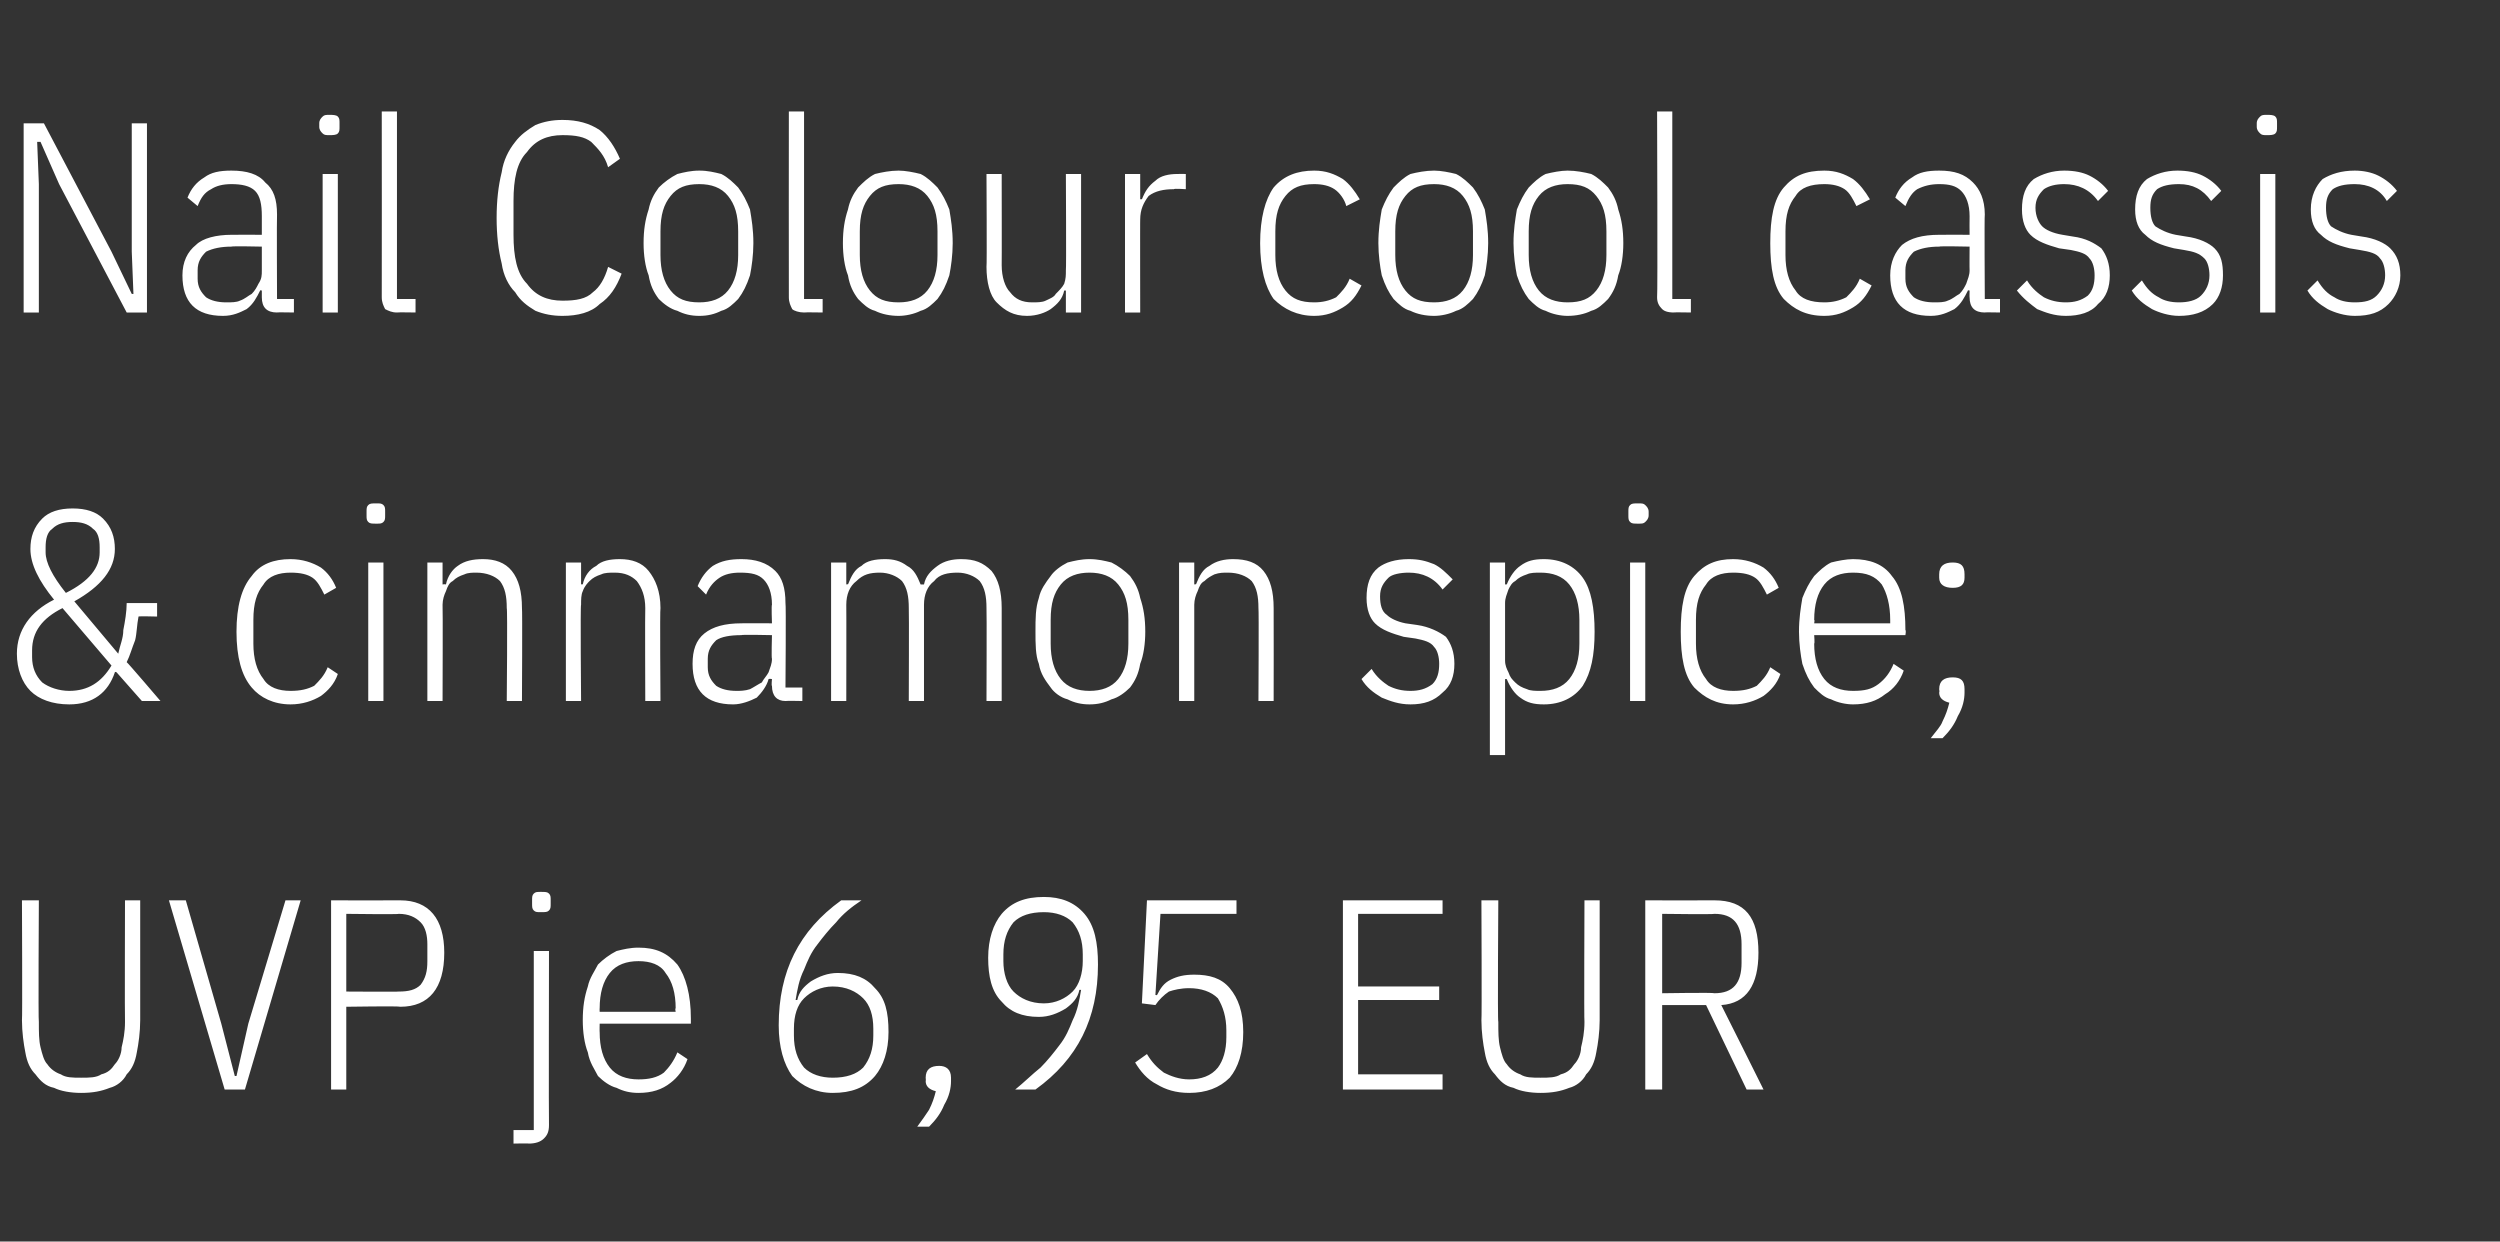 <?xml version="1.0" standalone="no"?><!DOCTYPE svg PUBLIC "-//W3C//DTD SVG 1.1//EN" "http://www.w3.org/Graphics/SVG/1.1/DTD/svg11.dtd"><svg xmlns="http://www.w3.org/2000/svg" version="1.1" width="148px" height="73.5px" viewBox="0 -6 148 73.5" style="top:-6px"><rect x="0" y="-6" width="148" height="73.5" fill="#333333" stroke="none"/>  <desc>Nail Colour cool cassis &amp; cinnamon spice; UVP je 6,95 EUR</desc>  <defs/>  <g id="Polygon315971">    <path d="M 2.3 47.3 C 2.3 47.3 2.26 54.51 2.3 54.5 C 2.3 55.1 2.3 55.6 2.4 56 C 2.5 56.4 2.6 56.8 2.8 57 C 3 57.3 3.3 57.5 3.6 57.6 C 3.9 57.8 4.3 57.8 4.8 57.8 C 5.3 57.8 5.7 57.8 6 57.6 C 6.4 57.5 6.6 57.3 6.8 57 C 7 56.8 7.2 56.4 7.2 56 C 7.3 55.6 7.4 55.1 7.4 54.5 C 7.38 54.51 7.4 47.3 7.4 47.3 L 8.3 47.3 C 8.3 47.3 8.3 54.37 8.3 54.4 C 8.3 55.1 8.2 55.8 8.1 56.3 C 8 56.9 7.8 57.3 7.5 57.6 C 7.3 58 6.9 58.3 6.5 58.4 C 6 58.6 5.5 58.7 4.8 58.7 C 4.2 58.7 3.6 58.6 3.2 58.4 C 2.7 58.3 2.4 58 2.1 57.6 C 1.8 57.3 1.6 56.9 1.5 56.3 C 1.4 55.8 1.3 55.1 1.3 54.4 C 1.33 54.37 1.3 47.3 1.3 47.3 L 2.3 47.3 Z M 13.3 58.5 L 10 47.3 L 11 47.3 L 13.1 54.6 L 13.9 57.7 L 14 57.7 L 14.7 54.6 L 16.9 47.3 L 17.8 47.3 L 14.5 58.5 L 13.3 58.5 Z M 19.6 58.5 L 19.6 47.3 C 19.6 47.3 23.66 47.31 23.7 47.3 C 25.4 47.3 26.3 48.4 26.3 50.4 C 26.3 52.5 25.4 53.6 23.7 53.6 C 23.66 53.55 20.5 53.6 20.5 53.6 L 20.5 58.5 L 19.6 58.5 Z M 20.5 52.7 C 20.5 52.7 23.63 52.72 23.6 52.7 C 24.2 52.7 24.6 52.6 24.9 52.3 C 25.2 51.9 25.3 51.5 25.3 50.9 C 25.3 50.9 25.3 49.9 25.3 49.9 C 25.3 49.4 25.2 48.9 24.9 48.6 C 24.6 48.3 24.2 48.1 23.6 48.1 C 23.63 48.14 20.5 48.1 20.5 48.1 L 20.5 52.7 Z M 31.6 50.3 L 32.5 50.3 C 32.5 50.3 32.48 60.56 32.5 60.6 C 32.5 61 32.4 61.2 32.2 61.4 C 32 61.6 31.7 61.7 31.3 61.7 C 31.34 61.68 30.4 61.7 30.4 61.7 L 30.4 60.9 L 31.6 60.9 L 31.6 50.3 Z M 32 48 C 31.8 48 31.7 48 31.6 47.9 C 31.5 47.8 31.5 47.7 31.5 47.5 C 31.5 47.5 31.5 47.3 31.5 47.3 C 31.5 47.1 31.5 47 31.6 46.9 C 31.7 46.8 31.8 46.8 32 46.8 C 32.3 46.8 32.4 46.8 32.5 46.9 C 32.6 47 32.6 47.1 32.6 47.3 C 32.6 47.3 32.6 47.5 32.6 47.5 C 32.6 47.7 32.6 47.8 32.5 47.9 C 32.4 48 32.3 48 32 48 Z M 37.8 58.7 C 37.3 58.7 36.9 58.6 36.5 58.4 C 36.1 58.3 35.7 58 35.4 57.7 C 35.2 57.3 34.9 56.9 34.8 56.3 C 34.6 55.8 34.5 55.1 34.5 54.4 C 34.5 53.6 34.6 53 34.8 52.4 C 34.9 51.9 35.2 51.5 35.4 51.1 C 35.7 50.8 36.1 50.5 36.5 50.3 C 36.9 50.2 37.3 50.1 37.8 50.1 C 38.8 50.1 39.5 50.4 40.1 51.1 C 40.6 51.8 40.9 52.9 40.9 54.3 C 40.9 54.32 40.9 54.6 40.9 54.6 L 35.5 54.6 C 35.5 54.6 35.49 55.12 35.5 55.1 C 35.5 56 35.7 56.7 36.1 57.2 C 36.5 57.7 37.1 57.9 37.8 57.9 C 38.4 57.9 38.9 57.8 39.3 57.5 C 39.6 57.2 39.9 56.8 40.1 56.3 C 40.1 56.3 40.7 56.7 40.7 56.7 C 40.5 57.3 40.1 57.8 39.7 58.1 C 39.2 58.5 38.6 58.7 37.8 58.7 Z M 37.8 50.9 C 37.1 50.9 36.5 51.1 36.1 51.6 C 35.7 52.1 35.5 52.8 35.5 53.7 C 35.49 53.68 35.5 53.9 35.5 53.9 L 40 53.9 C 40 53.9 39.95 53.68 40 53.7 C 40 52.8 39.8 52.1 39.4 51.6 C 39.1 51.1 38.5 50.9 37.8 50.9 Z M 49.3 58.7 C 48.3 58.7 47.5 58.3 46.9 57.7 C 46.4 57 46.1 56 46.1 54.7 C 46.1 51.5 47.3 49.1 49.8 47.3 C 49.8 47.3 51 47.3 51 47.3 C 50.4 47.7 49.9 48.1 49.5 48.6 C 49.1 49 48.7 49.5 48.4 49.9 C 48 50.4 47.8 50.9 47.6 51.4 C 47.3 52 47.2 52.6 47.1 53.2 C 47.1 53.2 47.2 53.2 47.2 53.2 C 47.3 52.7 47.6 52.4 48 52.1 C 48.5 51.8 49 51.6 49.6 51.6 C 50.6 51.6 51.3 51.9 51.8 52.5 C 52.4 53.1 52.6 53.9 52.6 55.1 C 52.6 56.2 52.3 57.1 51.8 57.7 C 51.2 58.4 50.4 58.7 49.3 58.7 Z M 49.3 57.8 C 50.1 57.8 50.7 57.6 51.1 57.2 C 51.5 56.7 51.7 56.1 51.7 55.3 C 51.7 55.3 51.7 54.9 51.7 54.9 C 51.7 54.1 51.5 53.5 51.1 53.1 C 50.7 52.7 50.1 52.4 49.3 52.4 C 48.6 52.4 48 52.7 47.6 53.1 C 47.2 53.5 47 54.1 47 54.9 C 47 54.9 47 55.3 47 55.3 C 47 56.1 47.2 56.7 47.6 57.2 C 48 57.6 48.6 57.8 49.3 57.8 Z M 54.8 57.8 C 54.8 57.3 55.1 57.1 55.6 57.1 C 56 57.1 56.3 57.3 56.3 57.8 C 56.3 57.8 56.3 58 56.3 58 C 56.3 58.4 56.2 58.9 55.9 59.4 C 55.7 59.9 55.4 60.3 55 60.7 C 55 60.7 54.3 60.7 54.3 60.7 C 54.6 60.3 54.8 60 55 59.7 C 55.2 59.3 55.3 59 55.4 58.6 C 55 58.5 54.8 58.3 54.8 58 C 54.82 57.98 54.8 57.8 54.8 57.8 C 54.8 57.8 54.82 57.78 54.8 57.8 Z M 65 51.1 C 65 54.3 63.8 56.7 61.3 58.5 C 61.3 58.5 60.1 58.5 60.1 58.5 C 60.6 58.1 61.1 57.6 61.6 57.2 C 62 56.8 62.4 56.3 62.7 55.9 C 63.1 55.4 63.3 54.9 63.5 54.4 C 63.8 53.8 63.9 53.2 64 52.6 C 64 52.6 63.9 52.6 63.9 52.6 C 63.8 53.1 63.5 53.4 63.1 53.7 C 62.6 54 62.1 54.2 61.5 54.2 C 60.5 54.2 59.8 53.9 59.3 53.3 C 58.7 52.7 58.5 51.8 58.5 50.7 C 58.5 49.6 58.8 48.7 59.3 48.1 C 59.9 47.4 60.7 47.1 61.8 47.1 C 62.8 47.1 63.6 47.4 64.2 48.1 C 64.8 48.8 65 49.8 65 51.1 Z M 61.8 53.4 C 62.5 53.4 63.1 53.1 63.5 52.7 C 63.9 52.3 64.1 51.6 64.1 50.9 C 64.1 50.9 64.1 50.5 64.1 50.5 C 64.1 49.7 63.9 49.1 63.5 48.6 C 63.1 48.2 62.5 48 61.8 48 C 61 48 60.4 48.2 60 48.6 C 59.6 49.1 59.4 49.7 59.4 50.5 C 59.4 50.5 59.4 50.9 59.4 50.9 C 59.4 51.6 59.6 52.3 60 52.7 C 60.4 53.1 61 53.4 61.8 53.4 Z M 73.2 48.1 L 68.7 48.1 L 68.4 52.9 C 68.4 52.9 68.49 52.93 68.5 52.9 C 68.7 52.5 68.9 52.2 69.3 52 C 69.7 51.8 70.1 51.7 70.7 51.7 C 71.6 51.7 72.3 51.9 72.8 52.5 C 73.3 53.1 73.6 53.9 73.6 55.1 C 73.6 56.3 73.3 57.2 72.8 57.8 C 72.2 58.4 71.4 58.7 70.4 58.7 C 69.6 58.7 69 58.5 68.5 58.2 C 67.9 57.9 67.5 57.4 67.2 56.9 C 67.2 56.9 67.9 56.4 67.9 56.4 C 68.2 56.9 68.5 57.2 68.9 57.5 C 69.3 57.7 69.8 57.9 70.4 57.9 C 71.1 57.9 71.7 57.7 72.1 57.2 C 72.4 56.8 72.6 56.2 72.6 55.4 C 72.6 55.4 72.6 55 72.6 55 C 72.6 54.2 72.4 53.6 72.1 53.1 C 71.7 52.7 71.1 52.5 70.4 52.5 C 69.9 52.5 69.5 52.6 69.2 52.7 C 68.9 52.9 68.6 53.2 68.4 53.5 C 68.37 53.5 67.6 53.4 67.6 53.4 L 67.9 47.3 L 73.2 47.3 L 73.2 48.1 Z M 79.5 58.5 L 79.5 47.3 L 85.4 47.3 L 85.4 48.1 L 80.4 48.1 L 80.4 52.4 L 85.2 52.4 L 85.2 53.2 L 80.4 53.2 L 80.4 57.6 L 85.4 57.6 L 85.4 58.5 L 79.5 58.5 Z M 88.7 47.3 C 88.7 47.3 88.65 54.51 88.7 54.5 C 88.7 55.1 88.7 55.6 88.8 56 C 88.9 56.4 89 56.8 89.2 57 C 89.4 57.3 89.7 57.5 90 57.6 C 90.3 57.8 90.7 57.8 91.2 57.8 C 91.7 57.8 92.1 57.8 92.4 57.6 C 92.8 57.5 93 57.3 93.2 57 C 93.4 56.8 93.6 56.4 93.6 56 C 93.7 55.6 93.8 55.1 93.8 54.5 C 93.77 54.51 93.8 47.3 93.8 47.3 L 94.7 47.3 C 94.7 47.3 94.7 54.37 94.7 54.4 C 94.7 55.1 94.6 55.8 94.5 56.3 C 94.4 56.9 94.2 57.3 93.9 57.6 C 93.7 58 93.3 58.3 92.9 58.4 C 92.4 58.6 91.9 58.7 91.2 58.7 C 90.6 58.7 90 58.6 89.6 58.4 C 89.1 58.3 88.8 58 88.5 57.6 C 88.2 57.3 88 56.9 87.9 56.3 C 87.8 55.8 87.7 55.1 87.7 54.4 C 87.73 54.37 87.7 47.3 87.7 47.3 L 88.7 47.3 Z M 98.4 58.5 L 97.4 58.5 L 97.4 47.3 C 97.4 47.3 101.5 47.31 101.5 47.3 C 103.3 47.3 104.1 48.3 104.1 50.4 C 104.1 52.3 103.4 53.4 101.9 53.5 C 101.92 53.52 104.4 58.5 104.4 58.5 L 103.4 58.5 L 101 53.5 L 98.4 53.5 L 98.4 58.5 Z M 101.5 52.8 C 102.6 52.8 103.1 52.2 103.1 51 C 103.1 51 103.1 49.9 103.1 49.9 C 103.1 48.7 102.6 48.1 101.5 48.1 C 101.47 48.14 98.4 48.1 98.4 48.1 L 98.4 52.8 C 98.4 52.8 101.47 52.75 101.5 52.8 Z " stroke="none" fill="#fff"/>  </g>  <g id="Polygon315970">    <path d="M 6.9 33.8 C 6.9 33.8 6.8 33.75 6.8 33.8 C 6.4 35 5.5 35.7 4.1 35.7 C 3.1 35.7 2.3 35.4 1.8 34.9 C 1.3 34.4 1 33.6 1 32.7 C 1 31.3 1.8 30.2 3.2 29.5 C 2.3 28.4 1.8 27.4 1.8 26.5 C 1.8 25.8 2 25.2 2.5 24.7 C 2.9 24.3 3.5 24.1 4.3 24.1 C 5.1 24.1 5.7 24.3 6.1 24.7 C 6.6 25.2 6.8 25.8 6.8 26.5 C 6.8 27.7 6 28.7 4.4 29.6 C 4.4 29.6 7 32.7 7 32.7 C 7.1 32.2 7.3 31.8 7.3 31.3 C 7.4 30.8 7.5 30.2 7.5 29.7 C 7.47 29.7 9.3 29.7 9.3 29.7 L 9.3 30.5 C 9.3 30.5 8.19 30.47 8.2 30.5 C 8.1 31 8.1 31.5 8 31.9 C 7.8 32.4 7.7 32.8 7.5 33.2 C 7.54 33.2 9.5 35.5 9.5 35.5 L 8.4 35.5 L 6.9 33.8 Z M 4.3 24.9 C 3.8 24.9 3.4 25 3.1 25.3 C 2.8 25.5 2.7 25.9 2.7 26.4 C 2.7 26.4 2.7 26.7 2.7 26.7 C 2.7 27.3 3.1 28.1 3.9 29.1 C 5.3 28.4 5.9 27.6 5.9 26.7 C 5.9 26.7 5.9 26.4 5.9 26.4 C 5.9 25.9 5.8 25.5 5.5 25.3 C 5.2 25 4.8 24.9 4.3 24.9 Z M 4.1 34.9 C 5.2 34.9 6 34.4 6.6 33.4 C 6.6 33.4 3.7 30 3.7 30 C 2.5 30.6 1.9 31.4 1.9 32.5 C 1.9 32.5 1.9 32.9 1.9 32.9 C 1.9 33.5 2.1 34 2.5 34.4 C 2.9 34.7 3.5 34.9 4.1 34.9 Z M 17.2 35.7 C 16.2 35.7 15.4 35.3 14.9 34.7 C 14.3 34 14 32.9 14 31.4 C 14 29.9 14.3 28.8 14.9 28.1 C 15.4 27.4 16.2 27.1 17.2 27.1 C 17.9 27.1 18.5 27.3 19 27.6 C 19.4 27.9 19.7 28.3 19.9 28.8 C 19.9 28.8 19.2 29.2 19.2 29.2 C 19 28.8 18.8 28.4 18.5 28.2 C 18.2 28 17.8 27.9 17.2 27.9 C 16.5 27.9 15.9 28.1 15.6 28.6 C 15.2 29.1 15 29.7 15 30.7 C 15 30.7 15 32.1 15 32.1 C 15 33 15.2 33.7 15.6 34.2 C 15.9 34.7 16.5 34.9 17.2 34.9 C 17.8 34.9 18.2 34.8 18.6 34.6 C 18.9 34.3 19.2 34 19.4 33.5 C 19.4 33.5 20 33.9 20 33.9 C 19.8 34.5 19.4 34.9 19 35.2 C 18.5 35.5 17.9 35.7 17.2 35.7 Z M 22.3 25 C 22 25 21.9 25 21.8 24.9 C 21.7 24.8 21.7 24.7 21.7 24.5 C 21.7 24.5 21.7 24.3 21.7 24.3 C 21.7 24.1 21.7 24 21.8 23.9 C 21.9 23.8 22 23.8 22.3 23.8 C 22.5 23.8 22.6 23.8 22.7 23.9 C 22.8 24 22.8 24.1 22.8 24.3 C 22.8 24.3 22.8 24.5 22.8 24.5 C 22.8 24.7 22.8 24.8 22.7 24.9 C 22.6 25 22.5 25 22.3 25 Z M 21.8 27.3 L 22.7 27.3 L 22.7 35.5 L 21.8 35.5 L 21.8 27.3 Z M 25.3 35.5 L 25.3 27.3 L 26.2 27.3 L 26.2 28.6 C 26.2 28.6 26.35 28.57 26.4 28.6 C 26.5 28.1 26.8 27.7 27.1 27.5 C 27.5 27.2 28 27.1 28.6 27.1 C 29.3 27.1 29.9 27.3 30.3 27.8 C 30.7 28.3 30.9 29 30.9 30 C 30.93 30.01 30.9 35.5 30.9 35.5 L 30 35.5 C 30 35.5 30.05 30.04 30 30 C 30 29.3 29.9 28.8 29.6 28.4 C 29.3 28.1 28.8 27.9 28.2 27.9 C 28 27.9 27.7 27.9 27.5 28 C 27.2 28.1 27 28.2 26.8 28.4 C 26.6 28.5 26.5 28.7 26.4 29 C 26.3 29.2 26.2 29.5 26.2 29.8 C 26.22 29.79 26.2 35.5 26.2 35.5 L 25.3 35.5 Z M 33.5 35.5 L 33.5 27.3 L 34.4 27.3 L 34.4 28.6 C 34.4 28.6 34.48 28.57 34.5 28.6 C 34.6 28.1 34.9 27.7 35.3 27.5 C 35.6 27.2 36.1 27.1 36.7 27.1 C 37.4 27.1 38 27.3 38.4 27.8 C 38.8 28.3 39.1 29 39.1 30 C 39.06 30.01 39.1 35.5 39.1 35.5 L 38.2 35.5 C 38.2 35.5 38.18 30.04 38.2 30 C 38.2 29.3 38 28.8 37.7 28.4 C 37.4 28.1 37 27.9 36.4 27.9 C 36.1 27.9 35.8 27.9 35.6 28 C 35.3 28.1 35.1 28.2 34.9 28.4 C 34.8 28.5 34.6 28.7 34.5 29 C 34.4 29.2 34.4 29.5 34.4 29.8 C 34.35 29.79 34.4 35.5 34.4 35.5 L 33.5 35.5 Z M 46.5 35.5 C 46 35.5 45.7 35.2 45.7 34.6 C 45.66 34.62 45.7 34.2 45.7 34.2 C 45.7 34.2 45.54 34.17 45.5 34.2 C 45.4 34.6 45.1 35 44.8 35.3 C 44.4 35.5 43.9 35.7 43.4 35.7 C 42.6 35.7 42 35.5 41.6 35.1 C 41.2 34.7 41 34.1 41 33.3 C 41 32.5 41.2 31.9 41.7 31.5 C 42.2 31.1 42.9 30.9 43.9 30.9 C 43.89 30.89 45.7 30.9 45.7 30.9 C 45.7 30.9 45.66 29.8 45.7 29.8 C 45.7 29.1 45.5 28.6 45.2 28.3 C 44.9 28 44.5 27.9 43.8 27.9 C 43.3 27.9 42.9 28 42.6 28.2 C 42.3 28.4 42 28.7 41.8 29.2 C 41.8 29.2 41.3 28.7 41.3 28.7 C 41.5 28.2 41.8 27.8 42.2 27.5 C 42.7 27.2 43.2 27.1 43.9 27.1 C 44.7 27.1 45.4 27.3 45.9 27.8 C 46.3 28.2 46.5 28.8 46.5 29.7 C 46.54 29.72 46.5 34.7 46.5 34.7 L 47.5 34.7 L 47.5 35.5 C 47.5 35.5 46.54 35.48 46.5 35.5 Z M 43.6 34.9 C 43.8 34.9 44.1 34.9 44.4 34.8 C 44.6 34.7 44.9 34.5 45.1 34.4 C 45.2 34.2 45.4 34 45.5 33.8 C 45.6 33.5 45.7 33.3 45.7 33 C 45.66 33.01 45.7 31.6 45.7 31.6 C 45.7 31.6 43.87 31.56 43.9 31.6 C 43.2 31.6 42.7 31.7 42.4 31.9 C 42.1 32.2 41.9 32.5 41.9 33 C 41.9 33 41.9 33.5 41.9 33.5 C 41.9 34 42.1 34.3 42.4 34.6 C 42.7 34.8 43.1 34.9 43.6 34.9 Z M 49.2 35.5 L 49.2 27.3 L 50.1 27.3 L 50.1 28.6 C 50.1 28.6 50.24 28.57 50.2 28.6 C 50.4 28.1 50.6 27.7 51 27.5 C 51.3 27.2 51.8 27.1 52.4 27.1 C 52.9 27.1 53.3 27.2 53.7 27.5 C 54.1 27.7 54.3 28.1 54.5 28.6 C 54.5 28.6 54.7 28.6 54.7 28.6 C 54.8 28.1 55.1 27.8 55.5 27.5 C 55.9 27.2 56.4 27.1 56.9 27.1 C 57.7 27.1 58.2 27.3 58.7 27.8 C 59.1 28.3 59.3 29 59.3 30 C 59.3 30.01 59.3 35.5 59.3 35.5 L 58.4 35.5 C 58.4 35.5 58.42 30.04 58.4 30 C 58.4 29.3 58.3 28.8 58 28.4 C 57.7 28.1 57.2 27.9 56.7 27.9 C 56.1 27.9 55.6 28 55.3 28.4 C 54.9 28.7 54.7 29.2 54.7 29.8 C 54.7 29.79 54.7 35.5 54.7 35.5 L 53.8 35.5 C 53.8 35.5 53.82 30.04 53.8 30 C 53.8 29.3 53.7 28.8 53.4 28.4 C 53.1 28.1 52.6 27.9 52.1 27.9 C 51.5 27.9 51.1 28 50.7 28.4 C 50.3 28.7 50.1 29.2 50.1 29.8 C 50.11 29.79 50.1 35.5 50.1 35.5 L 49.2 35.5 Z M 64.5 35.7 C 64 35.7 63.6 35.6 63.2 35.4 C 62.8 35.3 62.4 35 62.2 34.7 C 61.9 34.3 61.6 33.9 61.5 33.3 C 61.3 32.8 61.3 32.1 61.3 31.4 C 61.3 30.6 61.3 30 61.5 29.4 C 61.6 28.9 61.9 28.5 62.2 28.1 C 62.4 27.8 62.8 27.5 63.2 27.3 C 63.6 27.2 64 27.1 64.5 27.1 C 65 27.1 65.4 27.2 65.8 27.3 C 66.2 27.5 66.6 27.8 66.9 28.1 C 67.2 28.5 67.4 28.9 67.5 29.4 C 67.7 30 67.8 30.6 67.8 31.4 C 67.8 32.1 67.7 32.8 67.5 33.3 C 67.4 33.9 67.2 34.3 66.9 34.7 C 66.6 35 66.2 35.3 65.8 35.4 C 65.4 35.6 65 35.7 64.5 35.7 Z M 64.5 34.9 C 65.2 34.9 65.8 34.7 66.2 34.2 C 66.6 33.7 66.8 33 66.8 32.1 C 66.8 32.1 66.8 30.7 66.8 30.7 C 66.8 29.7 66.6 29.1 66.2 28.6 C 65.8 28.1 65.2 27.9 64.5 27.9 C 63.8 27.9 63.2 28.1 62.8 28.6 C 62.4 29.1 62.2 29.7 62.2 30.7 C 62.2 30.7 62.2 32.1 62.2 32.1 C 62.2 33 62.4 33.7 62.8 34.2 C 63.2 34.7 63.8 34.9 64.5 34.9 Z M 69.8 35.5 L 69.8 27.3 L 70.7 27.3 L 70.7 28.6 C 70.7 28.6 70.83 28.57 70.8 28.6 C 71 28.1 71.2 27.7 71.6 27.5 C 72 27.2 72.5 27.1 73 27.1 C 73.8 27.1 74.4 27.3 74.8 27.8 C 75.2 28.3 75.4 29 75.4 30 C 75.41 30.01 75.4 35.5 75.4 35.5 L 74.5 35.5 C 74.5 35.5 74.53 30.04 74.5 30 C 74.5 29.3 74.4 28.8 74.1 28.4 C 73.8 28.1 73.3 27.9 72.7 27.9 C 72.4 27.9 72.2 27.9 71.9 28 C 71.7 28.1 71.5 28.2 71.3 28.4 C 71.1 28.5 71 28.7 70.9 29 C 70.8 29.2 70.7 29.5 70.7 29.8 C 70.7 29.79 70.7 35.5 70.7 35.5 L 69.8 35.5 Z M 83.5 35.7 C 82.8 35.7 82.3 35.5 81.8 35.3 C 81.3 35 80.9 34.7 80.6 34.2 C 80.6 34.2 81.2 33.6 81.2 33.6 C 81.5 34.1 81.9 34.4 82.2 34.6 C 82.6 34.8 83 34.9 83.5 34.9 C 84 34.9 84.4 34.8 84.8 34.5 C 85.1 34.2 85.2 33.8 85.2 33.3 C 85.2 32.9 85.1 32.5 84.9 32.3 C 84.7 32 84.3 31.9 83.8 31.8 C 83.8 31.8 83.1 31.7 83.1 31.7 C 82.4 31.5 81.8 31.3 81.4 30.9 C 81.1 30.6 80.9 30.1 80.9 29.4 C 80.9 28.6 81.1 28 81.6 27.6 C 82 27.3 82.6 27.1 83.4 27.1 C 84 27.1 84.4 27.2 84.9 27.4 C 85.3 27.6 85.6 27.9 86 28.3 C 86 28.3 85.4 28.9 85.4 28.9 C 84.9 28.2 84.2 27.9 83.4 27.9 C 82.9 27.9 82.4 28 82.2 28.2 C 81.9 28.5 81.7 28.8 81.7 29.3 C 81.7 29.8 81.8 30.2 82.1 30.4 C 82.3 30.6 82.7 30.8 83.2 30.9 C 83.2 30.9 83.9 31 83.9 31 C 84.6 31.1 85.2 31.4 85.6 31.7 C 85.9 32.1 86.1 32.6 86.1 33.3 C 86.1 34 85.9 34.6 85.4 35 C 84.9 35.5 84.3 35.7 83.5 35.7 Z M 88.2 27.3 L 89.1 27.3 L 89.1 28.6 C 89.1 28.6 89.25 28.59 89.2 28.6 C 89.4 28.1 89.7 27.7 90 27.5 C 90.4 27.2 90.8 27.1 91.4 27.1 C 92.4 27.1 93.2 27.5 93.7 28.2 C 94.2 28.9 94.4 30 94.4 31.4 C 94.4 32.8 94.2 33.8 93.7 34.6 C 93.2 35.3 92.4 35.7 91.4 35.7 C 90.8 35.7 90.4 35.6 90 35.3 C 89.7 35.1 89.4 34.7 89.2 34.2 C 89.25 34.2 89.1 34.2 89.1 34.2 L 89.1 38.7 L 88.2 38.7 L 88.2 27.3 Z M 91.2 34.9 C 91.9 34.9 92.5 34.7 92.9 34.2 C 93.3 33.7 93.5 33 93.5 32.1 C 93.5 32.1 93.5 30.7 93.5 30.7 C 93.5 29.8 93.3 29.1 92.9 28.6 C 92.5 28.1 91.9 27.9 91.2 27.9 C 90.9 27.9 90.6 27.9 90.4 28 C 90.1 28.1 89.9 28.2 89.7 28.4 C 89.5 28.5 89.4 28.7 89.3 28.9 C 89.2 29.2 89.1 29.4 89.1 29.7 C 89.1 29.7 89.1 33.1 89.1 33.1 C 89.1 33.4 89.2 33.6 89.3 33.8 C 89.4 34.1 89.5 34.2 89.7 34.4 C 89.9 34.6 90.1 34.7 90.4 34.8 C 90.6 34.9 90.9 34.9 91.2 34.9 Z M 97 25 C 96.7 25 96.6 25 96.5 24.9 C 96.4 24.8 96.4 24.7 96.4 24.5 C 96.4 24.5 96.4 24.3 96.4 24.3 C 96.4 24.1 96.4 24 96.5 23.9 C 96.6 23.8 96.7 23.8 97 23.8 C 97.2 23.8 97.3 23.8 97.4 23.9 C 97.5 24 97.6 24.1 97.6 24.3 C 97.6 24.3 97.6 24.5 97.6 24.5 C 97.6 24.7 97.5 24.8 97.4 24.9 C 97.3 25 97.2 25 97 25 Z M 96.5 27.3 L 97.4 27.3 L 97.4 35.5 L 96.5 35.5 L 96.5 27.3 Z M 102.6 35.7 C 101.6 35.7 100.9 35.3 100.3 34.7 C 99.7 34 99.5 32.9 99.5 31.4 C 99.5 29.9 99.7 28.8 100.3 28.1 C 100.9 27.4 101.6 27.1 102.6 27.1 C 103.3 27.1 103.9 27.3 104.4 27.6 C 104.8 27.9 105.1 28.3 105.3 28.8 C 105.3 28.8 104.6 29.2 104.6 29.2 C 104.4 28.8 104.2 28.4 103.9 28.2 C 103.6 28 103.2 27.9 102.6 27.9 C 101.9 27.9 101.3 28.1 101 28.6 C 100.6 29.1 100.4 29.7 100.4 30.7 C 100.4 30.7 100.4 32.1 100.4 32.1 C 100.4 33 100.6 33.7 101 34.2 C 101.3 34.7 101.9 34.9 102.6 34.9 C 103.2 34.9 103.6 34.8 104 34.6 C 104.3 34.3 104.6 34 104.8 33.5 C 104.8 33.5 105.4 33.9 105.4 33.9 C 105.2 34.5 104.8 34.9 104.4 35.2 C 103.9 35.5 103.3 35.7 102.6 35.7 Z M 109.7 35.7 C 109.3 35.7 108.8 35.6 108.4 35.4 C 108 35.3 107.7 35 107.4 34.7 C 107.1 34.3 106.9 33.9 106.7 33.3 C 106.6 32.8 106.5 32.1 106.5 31.4 C 106.5 30.6 106.6 30 106.7 29.4 C 106.9 28.9 107.1 28.5 107.4 28.1 C 107.7 27.8 108 27.5 108.4 27.3 C 108.8 27.2 109.3 27.1 109.7 27.1 C 110.7 27.1 111.5 27.4 112 28.1 C 112.6 28.8 112.8 29.9 112.8 31.3 C 112.85 31.32 112.8 31.6 112.8 31.6 L 107.4 31.6 C 107.4 31.6 107.44 32.12 107.4 32.1 C 107.4 33 107.6 33.7 108 34.2 C 108.4 34.7 109 34.9 109.7 34.9 C 110.4 34.9 110.8 34.8 111.2 34.5 C 111.6 34.2 111.9 33.8 112.1 33.3 C 112.1 33.3 112.7 33.7 112.7 33.7 C 112.5 34.3 112.1 34.8 111.6 35.1 C 111.1 35.5 110.5 35.7 109.7 35.7 Z M 109.7 27.9 C 109 27.9 108.4 28.1 108 28.6 C 107.6 29.1 107.4 29.8 107.4 30.7 C 107.44 30.68 107.4 30.9 107.4 30.9 L 111.9 30.9 C 111.9 30.9 111.9 30.68 111.9 30.7 C 111.9 29.8 111.7 29.1 111.4 28.6 C 111 28.1 110.5 27.9 109.7 27.9 Z M 114.8 34.8 C 114.8 34.3 115.1 34.1 115.6 34.1 C 116.1 34.1 116.3 34.3 116.3 34.8 C 116.3 34.8 116.3 35 116.3 35 C 116.3 35.4 116.2 35.9 115.9 36.4 C 115.7 36.9 115.4 37.3 115 37.7 C 115 37.7 114.3 37.7 114.3 37.7 C 114.6 37.3 114.9 37 115 36.7 C 115.2 36.3 115.3 36 115.4 35.6 C 115 35.5 114.8 35.3 114.8 35 C 114.83 34.98 114.8 34.8 114.8 34.8 C 114.8 34.8 114.83 34.78 114.8 34.8 Z M 116.3 28.2 C 116.3 28.6 116.1 28.8 115.6 28.8 C 115.1 28.8 114.8 28.6 114.8 28.2 C 114.8 28.2 114.8 28 114.8 28 C 114.8 27.5 115.1 27.3 115.6 27.3 C 116.1 27.3 116.3 27.5 116.3 28 C 116.3 27.96 116.3 28.2 116.3 28.2 C 116.3 28.2 116.3 28.17 116.3 28.2 Z " stroke="none" fill="#fff"/>  </g>  <g id="Polygon315969">    <path d="M 3.5 4.9 L 2.4 2.4 L 2.2 2.4 L 2.3 4.9 L 2.3 12.5 L 1.4 12.5 L 1.4 1.3 L 2.6 1.3 L 6.6 8.9 L 7.8 11.4 L 7.9 11.4 L 7.8 8.9 L 7.8 1.3 L 8.7 1.3 L 8.7 12.5 L 7.5 12.5 L 3.5 4.9 Z M 16.4 12.5 C 15.8 12.5 15.5 12.2 15.5 11.6 C 15.5 11.62 15.5 11.2 15.5 11.2 C 15.5 11.2 15.38 11.17 15.4 11.2 C 15.2 11.6 15 12 14.6 12.3 C 14.2 12.5 13.8 12.7 13.2 12.7 C 12.4 12.7 11.8 12.5 11.4 12.1 C 11 11.7 10.8 11.1 10.8 10.3 C 10.8 9.5 11.1 8.9 11.6 8.5 C 12 8.1 12.8 7.9 13.7 7.9 C 13.73 7.89 15.5 7.9 15.5 7.9 C 15.5 7.9 15.5 6.8 15.5 6.8 C 15.5 6.1 15.4 5.6 15.1 5.3 C 14.8 5 14.3 4.9 13.7 4.9 C 13.2 4.9 12.8 5 12.5 5.2 C 12.1 5.4 11.9 5.7 11.7 6.2 C 11.7 6.2 11.1 5.7 11.1 5.7 C 11.3 5.2 11.6 4.8 12.1 4.5 C 12.5 4.2 13 4.1 13.7 4.1 C 14.6 4.1 15.3 4.3 15.7 4.8 C 16.2 5.2 16.4 5.8 16.4 6.7 C 16.38 6.72 16.4 11.7 16.4 11.7 L 17.4 11.7 L 17.4 12.5 C 17.4 12.5 16.38 12.48 16.4 12.5 Z M 13.4 11.9 C 13.7 11.9 14 11.9 14.2 11.8 C 14.5 11.7 14.7 11.5 14.9 11.4 C 15.1 11.2 15.2 11 15.3 10.8 C 15.5 10.5 15.5 10.3 15.5 10 C 15.5 10.01 15.5 8.6 15.5 8.6 C 15.5 8.6 13.71 8.56 13.7 8.6 C 13.1 8.6 12.6 8.7 12.2 8.9 C 11.9 9.2 11.7 9.5 11.7 10 C 11.7 10 11.7 10.5 11.7 10.5 C 11.7 11 11.9 11.3 12.2 11.6 C 12.5 11.8 12.9 11.9 13.4 11.9 Z M 19.5 2 C 19.3 2 19.2 2 19.1 1.9 C 19 1.8 18.9 1.7 18.9 1.5 C 18.9 1.5 18.9 1.3 18.9 1.3 C 18.9 1.1 19 1 19.1 0.9 C 19.2 0.8 19.3 0.8 19.5 0.8 C 19.7 0.8 19.9 0.8 20 0.9 C 20.1 1 20.1 1.1 20.1 1.3 C 20.1 1.3 20.1 1.5 20.1 1.5 C 20.1 1.7 20.1 1.8 20 1.9 C 19.9 2 19.7 2 19.5 2 Z M 19.1 4.3 L 20 4.3 L 20 12.5 L 19.1 12.5 L 19.1 4.3 Z M 23.5 12.5 C 23.2 12.5 23 12.4 22.8 12.3 C 22.7 12.1 22.6 11.9 22.6 11.6 C 22.61 11.55 22.6 0.6 22.6 0.6 L 23.5 0.6 L 23.5 11.7 L 24.6 11.7 L 24.6 12.5 C 24.6 12.5 23.54 12.48 23.5 12.5 Z M 33.3 12.7 C 32.7 12.7 32.2 12.6 31.7 12.4 C 31.2 12.1 30.8 11.8 30.5 11.3 C 30.1 10.9 29.8 10.3 29.7 9.6 C 29.5 8.8 29.4 7.9 29.4 6.9 C 29.4 5.9 29.5 5 29.7 4.2 C 29.8 3.5 30.1 2.9 30.5 2.4 C 30.8 2 31.2 1.7 31.7 1.4 C 32.2 1.2 32.7 1.1 33.3 1.1 C 34.2 1.1 34.9 1.3 35.5 1.7 C 36 2.1 36.4 2.7 36.7 3.4 C 36.7 3.4 36 3.9 36 3.9 C 35.8 3.2 35.4 2.8 35 2.4 C 34.6 2.1 34.1 2 33.3 2 C 32.4 2 31.7 2.3 31.2 3 C 30.6 3.6 30.4 4.6 30.4 5.9 C 30.4 5.9 30.4 7.9 30.4 7.9 C 30.4 9.2 30.6 10.2 31.2 10.8 C 31.7 11.5 32.4 11.8 33.3 11.8 C 34.1 11.8 34.7 11.7 35.1 11.3 C 35.5 11 35.8 10.5 36 9.8 C 36 9.8 36.8 10.2 36.8 10.2 C 36.5 11 36.1 11.6 35.5 12 C 35 12.5 34.2 12.7 33.3 12.7 Z M 41.4 12.7 C 40.9 12.7 40.5 12.6 40.1 12.4 C 39.7 12.3 39.3 12 39 11.7 C 38.7 11.3 38.5 10.9 38.4 10.3 C 38.2 9.8 38.1 9.1 38.1 8.4 C 38.1 7.6 38.2 7 38.4 6.4 C 38.5 5.9 38.7 5.5 39 5.1 C 39.3 4.8 39.7 4.5 40.1 4.3 C 40.5 4.2 40.9 4.1 41.4 4.1 C 41.9 4.1 42.3 4.2 42.7 4.3 C 43.1 4.5 43.4 4.8 43.7 5.1 C 44 5.5 44.2 5.9 44.4 6.4 C 44.5 7 44.6 7.6 44.6 8.4 C 44.6 9.1 44.5 9.8 44.4 10.3 C 44.2 10.9 44 11.3 43.7 11.7 C 43.4 12 43.1 12.3 42.7 12.4 C 42.3 12.6 41.9 12.7 41.4 12.7 Z M 41.4 11.9 C 42.1 11.9 42.7 11.7 43.1 11.2 C 43.5 10.7 43.7 10 43.7 9.1 C 43.7 9.1 43.7 7.7 43.7 7.7 C 43.7 6.7 43.5 6.1 43.1 5.6 C 42.7 5.1 42.1 4.9 41.4 4.9 C 40.6 4.9 40.1 5.1 39.7 5.6 C 39.3 6.1 39.1 6.7 39.1 7.7 C 39.1 7.7 39.1 9.1 39.1 9.1 C 39.1 10 39.3 10.7 39.7 11.2 C 40.1 11.7 40.6 11.9 41.4 11.9 Z M 47.6 12.5 C 47.3 12.5 47 12.4 46.9 12.3 C 46.8 12.1 46.7 11.9 46.7 11.6 C 46.69 11.55 46.7 0.6 46.7 0.6 L 47.6 0.6 L 47.6 11.7 L 48.7 11.7 L 48.7 12.5 C 48.7 12.5 47.62 12.48 47.6 12.5 Z M 53.2 12.7 C 52.7 12.7 52.2 12.6 51.8 12.4 C 51.4 12.3 51.1 12 50.8 11.7 C 50.5 11.3 50.3 10.9 50.2 10.3 C 50 9.8 49.9 9.1 49.9 8.4 C 49.9 7.6 50 7 50.2 6.4 C 50.3 5.9 50.5 5.5 50.8 5.1 C 51.1 4.8 51.4 4.5 51.8 4.3 C 52.2 4.2 52.7 4.1 53.2 4.1 C 53.6 4.1 54.1 4.2 54.5 4.3 C 54.9 4.5 55.2 4.8 55.5 5.1 C 55.8 5.5 56 5.9 56.2 6.4 C 56.3 7 56.4 7.6 56.4 8.4 C 56.4 9.1 56.3 9.8 56.2 10.3 C 56 10.9 55.8 11.3 55.5 11.7 C 55.2 12 54.9 12.3 54.5 12.4 C 54.1 12.6 53.6 12.7 53.2 12.7 Z M 53.2 11.9 C 53.9 11.9 54.5 11.7 54.9 11.2 C 55.3 10.7 55.5 10 55.5 9.1 C 55.5 9.1 55.5 7.7 55.5 7.7 C 55.5 6.7 55.3 6.1 54.9 5.6 C 54.5 5.1 53.9 4.9 53.2 4.9 C 52.4 4.9 51.9 5.1 51.5 5.6 C 51.1 6.1 50.9 6.7 50.9 7.7 C 50.9 7.7 50.9 9.1 50.9 9.1 C 50.9 10 51.1 10.7 51.5 11.2 C 51.9 11.7 52.4 11.9 53.2 11.9 Z M 63.1 11.2 C 63.1 11.2 63.01 11.2 63 11.2 C 62.9 11.7 62.6 12 62.2 12.3 C 61.9 12.5 61.4 12.7 60.8 12.7 C 60 12.7 59.5 12.4 59 11.9 C 58.6 11.5 58.4 10.7 58.4 9.8 C 58.43 9.76 58.4 4.3 58.4 4.3 L 59.3 4.3 C 59.3 4.3 59.31 9.72 59.3 9.7 C 59.3 10.4 59.5 11 59.8 11.3 C 60.1 11.7 60.5 11.9 61.1 11.9 C 61.4 11.9 61.7 11.9 61.9 11.8 C 62.1 11.7 62.4 11.6 62.5 11.4 C 62.7 11.2 62.9 11 63 10.8 C 63.1 10.5 63.1 10.3 63.1 10 C 63.13 9.98 63.1 4.3 63.1 4.3 L 64 4.3 L 64 12.5 L 63.1 12.5 L 63.1 11.2 Z M 66.6 12.5 L 66.6 4.3 L 67.5 4.3 L 67.5 5.8 C 67.5 5.8 67.61 5.78 67.6 5.8 C 67.8 5.3 68 5 68.4 4.7 C 68.7 4.4 69.2 4.3 69.7 4.3 C 69.71 4.29 70.2 4.3 70.2 4.3 L 70.2 5.2 C 70.2 5.2 69.49 5.15 69.5 5.2 C 68.9 5.2 68.4 5.3 68 5.6 C 67.7 6 67.5 6.4 67.5 7 C 67.49 6.96 67.5 12.5 67.5 12.5 L 66.6 12.5 Z M 77.8 12.7 C 76.8 12.7 76 12.3 75.4 11.7 C 74.9 11 74.6 9.9 74.6 8.4 C 74.6 6.9 74.9 5.8 75.4 5.1 C 76 4.4 76.8 4.1 77.8 4.1 C 78.5 4.1 79 4.3 79.5 4.6 C 79.9 4.9 80.2 5.3 80.5 5.8 C 80.5 5.8 79.7 6.2 79.7 6.2 C 79.6 5.8 79.3 5.4 79 5.2 C 78.7 5 78.3 4.9 77.8 4.9 C 77 4.9 76.5 5.1 76.1 5.6 C 75.7 6.1 75.5 6.7 75.5 7.7 C 75.5 7.7 75.5 9.1 75.5 9.1 C 75.5 10 75.7 10.7 76.1 11.2 C 76.5 11.7 77 11.9 77.8 11.9 C 78.3 11.9 78.7 11.8 79.1 11.6 C 79.4 11.3 79.7 11 79.9 10.5 C 79.9 10.5 80.6 10.9 80.6 10.9 C 80.3 11.5 80 11.9 79.5 12.2 C 79 12.5 78.5 12.7 77.8 12.7 Z M 84.9 12.7 C 84.4 12.7 83.9 12.6 83.5 12.4 C 83.1 12.3 82.8 12 82.5 11.7 C 82.2 11.3 82 10.9 81.8 10.3 C 81.7 9.8 81.6 9.1 81.6 8.4 C 81.6 7.6 81.7 7 81.8 6.4 C 82 5.9 82.2 5.5 82.5 5.1 C 82.8 4.8 83.1 4.5 83.5 4.3 C 83.9 4.2 84.4 4.1 84.9 4.1 C 85.3 4.1 85.8 4.2 86.2 4.3 C 86.6 4.5 86.9 4.8 87.2 5.1 C 87.5 5.5 87.7 5.9 87.9 6.4 C 88 7 88.1 7.6 88.1 8.4 C 88.1 9.1 88 9.8 87.9 10.3 C 87.7 10.9 87.5 11.3 87.2 11.7 C 86.9 12 86.6 12.3 86.2 12.4 C 85.8 12.6 85.3 12.7 84.9 12.7 Z M 84.9 11.9 C 85.6 11.9 86.2 11.7 86.6 11.2 C 87 10.7 87.2 10 87.2 9.1 C 87.2 9.1 87.2 7.7 87.2 7.7 C 87.2 6.7 87 6.1 86.6 5.6 C 86.2 5.1 85.6 4.9 84.9 4.9 C 84.1 4.9 83.6 5.1 83.2 5.6 C 82.8 6.1 82.6 6.7 82.6 7.7 C 82.6 7.7 82.6 9.1 82.6 9.1 C 82.6 10 82.8 10.7 83.2 11.2 C 83.6 11.7 84.1 11.9 84.9 11.9 Z M 92.8 12.7 C 92.4 12.7 91.9 12.6 91.5 12.4 C 91.1 12.3 90.8 12 90.5 11.7 C 90.2 11.3 90 10.9 89.8 10.3 C 89.7 9.8 89.6 9.1 89.6 8.4 C 89.6 7.6 89.7 7 89.8 6.4 C 90 5.9 90.2 5.5 90.5 5.1 C 90.8 4.8 91.1 4.5 91.5 4.3 C 91.9 4.2 92.4 4.1 92.8 4.1 C 93.3 4.1 93.8 4.2 94.2 4.3 C 94.6 4.5 94.9 4.8 95.2 5.1 C 95.5 5.5 95.7 5.9 95.8 6.4 C 96 7 96.1 7.6 96.1 8.4 C 96.1 9.1 96 9.8 95.8 10.3 C 95.7 10.9 95.5 11.3 95.2 11.7 C 94.9 12 94.6 12.3 94.2 12.4 C 93.8 12.6 93.3 12.7 92.8 12.7 Z M 92.8 11.9 C 93.6 11.9 94.1 11.7 94.5 11.2 C 94.9 10.7 95.1 10 95.1 9.1 C 95.1 9.1 95.1 7.7 95.1 7.7 C 95.1 6.7 94.9 6.1 94.5 5.6 C 94.1 5.1 93.6 4.9 92.8 4.9 C 92.1 4.9 91.5 5.1 91.1 5.6 C 90.7 6.1 90.5 6.7 90.5 7.7 C 90.5 7.7 90.5 9.1 90.5 9.1 C 90.5 10 90.7 10.7 91.1 11.2 C 91.5 11.7 92.1 11.9 92.8 11.9 Z M 99.1 12.5 C 98.7 12.5 98.5 12.4 98.4 12.3 C 98.2 12.1 98.1 11.9 98.1 11.6 C 98.14 11.55 98.1 0.6 98.1 0.6 L 99 0.6 L 99 11.7 L 100.1 11.7 L 100.1 12.5 C 100.1 12.5 99.07 12.48 99.1 12.5 Z M 108 12.7 C 106.9 12.7 106.2 12.3 105.6 11.7 C 105 11 104.8 9.9 104.8 8.4 C 104.8 6.9 105 5.8 105.6 5.1 C 106.2 4.4 106.9 4.1 108 4.1 C 108.7 4.1 109.2 4.3 109.7 4.6 C 110.1 4.9 110.4 5.3 110.7 5.8 C 110.7 5.8 109.9 6.2 109.9 6.2 C 109.7 5.8 109.5 5.4 109.2 5.2 C 108.9 5 108.5 4.9 108 4.9 C 107.2 4.9 106.6 5.1 106.3 5.6 C 105.9 6.1 105.7 6.7 105.7 7.7 C 105.7 7.7 105.7 9.1 105.7 9.1 C 105.7 10 105.9 10.7 106.3 11.2 C 106.6 11.7 107.2 11.9 108 11.9 C 108.5 11.9 108.9 11.8 109.3 11.6 C 109.6 11.3 109.9 11 110.1 10.5 C 110.1 10.5 110.8 10.9 110.8 10.9 C 110.5 11.5 110.2 11.9 109.7 12.2 C 109.2 12.5 108.7 12.7 108 12.7 Z M 117.5 12.5 C 116.9 12.5 116.6 12.2 116.6 11.6 C 116.59 11.62 116.6 11.2 116.6 11.2 C 116.6 11.2 116.46 11.17 116.5 11.2 C 116.3 11.6 116.1 12 115.7 12.3 C 115.3 12.5 114.9 12.7 114.3 12.7 C 113.5 12.7 112.9 12.5 112.5 12.1 C 112.1 11.7 111.9 11.1 111.9 10.3 C 111.9 9.5 112.2 8.9 112.6 8.5 C 113.1 8.1 113.8 7.9 114.8 7.9 C 114.81 7.89 116.6 7.9 116.6 7.9 C 116.6 7.9 116.59 6.8 116.6 6.8 C 116.6 6.1 116.4 5.6 116.1 5.3 C 115.8 5 115.4 4.9 114.8 4.9 C 114.3 4.9 113.9 5 113.5 5.2 C 113.2 5.4 113 5.7 112.8 6.2 C 112.8 6.2 112.2 5.7 112.2 5.7 C 112.4 5.2 112.7 4.8 113.2 4.5 C 113.6 4.2 114.1 4.1 114.8 4.1 C 115.7 4.1 116.3 4.3 116.8 4.8 C 117.2 5.2 117.5 5.8 117.5 6.7 C 117.47 6.72 117.5 11.7 117.5 11.7 L 118.4 11.7 L 118.4 12.5 C 118.4 12.5 117.47 12.48 117.5 12.5 Z M 114.5 11.9 C 114.8 11.9 115.1 11.9 115.3 11.8 C 115.6 11.7 115.8 11.5 116 11.4 C 116.2 11.2 116.3 11 116.4 10.8 C 116.5 10.5 116.6 10.3 116.6 10 C 116.59 10.01 116.6 8.6 116.6 8.6 C 116.6 8.6 114.8 8.56 114.8 8.6 C 114.2 8.6 113.7 8.7 113.3 8.9 C 113 9.2 112.8 9.5 112.8 10 C 112.8 10 112.8 10.5 112.8 10.5 C 112.8 11 113 11.3 113.3 11.6 C 113.6 11.8 114 11.9 114.5 11.9 Z M 122.3 12.7 C 121.6 12.7 121.1 12.5 120.6 12.3 C 120.2 12 119.8 11.7 119.4 11.2 C 119.4 11.2 120 10.6 120 10.6 C 120.3 11.1 120.7 11.4 121 11.6 C 121.4 11.8 121.8 11.9 122.3 11.9 C 122.8 11.9 123.2 11.8 123.6 11.5 C 123.9 11.2 124 10.8 124 10.3 C 124 9.9 123.9 9.5 123.7 9.3 C 123.5 9 123.1 8.9 122.6 8.8 C 122.6 8.8 121.9 8.7 121.9 8.7 C 121.2 8.5 120.6 8.3 120.2 7.9 C 119.9 7.6 119.7 7.1 119.7 6.4 C 119.7 5.6 119.9 5 120.4 4.6 C 120.9 4.3 121.5 4.1 122.2 4.1 C 122.8 4.1 123.3 4.2 123.7 4.4 C 124.1 4.6 124.5 4.9 124.8 5.3 C 124.8 5.3 124.2 5.9 124.2 5.9 C 123.7 5.2 123 4.9 122.2 4.9 C 121.7 4.9 121.3 5 121 5.2 C 120.7 5.5 120.5 5.8 120.5 6.3 C 120.5 6.8 120.7 7.2 120.9 7.4 C 121.1 7.6 121.5 7.8 122.1 7.9 C 122.1 7.9 122.7 8 122.7 8 C 123.5 8.1 124 8.4 124.4 8.7 C 124.7 9.1 124.9 9.6 124.9 10.3 C 124.9 11 124.7 11.6 124.2 12 C 123.8 12.5 123.1 12.7 122.3 12.7 Z M 129 12.7 C 128.4 12.7 127.8 12.5 127.4 12.3 C 126.9 12 126.5 11.7 126.2 11.2 C 126.2 11.2 126.8 10.6 126.8 10.6 C 127.1 11.1 127.4 11.4 127.8 11.6 C 128.1 11.8 128.5 11.9 129 11.9 C 129.5 11.9 130 11.8 130.3 11.5 C 130.6 11.2 130.8 10.8 130.8 10.3 C 130.8 9.9 130.7 9.5 130.5 9.3 C 130.2 9 129.9 8.9 129.3 8.8 C 129.3 8.8 128.7 8.7 128.7 8.7 C 127.9 8.5 127.4 8.3 127 7.9 C 126.6 7.6 126.4 7.1 126.4 6.4 C 126.4 5.6 126.6 5 127.1 4.6 C 127.6 4.3 128.2 4.1 128.9 4.1 C 129.5 4.1 130 4.2 130.4 4.4 C 130.8 4.6 131.2 4.9 131.5 5.3 C 131.5 5.3 130.9 5.9 130.9 5.9 C 130.4 5.2 129.8 4.9 129 4.9 C 128.4 4.9 128 5 127.7 5.2 C 127.4 5.5 127.3 5.8 127.3 6.3 C 127.3 6.8 127.4 7.2 127.6 7.4 C 127.9 7.6 128.3 7.8 128.8 7.9 C 128.8 7.9 129.4 8 129.4 8 C 130.2 8.1 130.8 8.4 131.1 8.7 C 131.5 9.1 131.6 9.6 131.6 10.3 C 131.6 11 131.4 11.6 131 12 C 130.5 12.5 129.8 12.7 129 12.7 Z M 134.2 2 C 134 2 133.9 2 133.8 1.9 C 133.7 1.8 133.6 1.7 133.6 1.5 C 133.6 1.5 133.6 1.3 133.6 1.3 C 133.6 1.1 133.7 1 133.8 0.9 C 133.9 0.8 134 0.8 134.2 0.8 C 134.4 0.8 134.6 0.8 134.7 0.9 C 134.8 1 134.8 1.1 134.8 1.3 C 134.8 1.3 134.8 1.5 134.8 1.5 C 134.8 1.7 134.8 1.8 134.7 1.9 C 134.6 2 134.4 2 134.2 2 Z M 133.8 4.3 L 134.7 4.3 L 134.7 12.5 L 133.8 12.5 L 133.8 4.3 Z M 139.4 12.7 C 138.8 12.7 138.2 12.5 137.8 12.3 C 137.3 12 136.9 11.7 136.6 11.2 C 136.6 11.2 137.2 10.6 137.2 10.6 C 137.5 11.1 137.8 11.4 138.2 11.6 C 138.5 11.8 138.9 11.9 139.4 11.9 C 140 11.9 140.4 11.8 140.7 11.5 C 141 11.2 141.2 10.8 141.2 10.3 C 141.2 9.9 141.1 9.5 140.9 9.3 C 140.7 9 140.3 8.9 139.7 8.8 C 139.7 8.8 139.1 8.7 139.1 8.7 C 138.3 8.5 137.8 8.3 137.4 7.9 C 137 7.6 136.8 7.1 136.8 6.4 C 136.8 5.6 137.1 5 137.5 4.6 C 138 4.3 138.6 4.1 139.4 4.1 C 139.9 4.1 140.4 4.2 140.8 4.4 C 141.2 4.6 141.6 4.9 141.9 5.3 C 141.9 5.3 141.3 5.9 141.3 5.9 C 140.9 5.2 140.2 4.9 139.4 4.9 C 138.8 4.9 138.4 5 138.1 5.2 C 137.8 5.5 137.7 5.8 137.7 6.3 C 137.7 6.8 137.8 7.2 138 7.4 C 138.3 7.6 138.7 7.8 139.2 7.9 C 139.2 7.9 139.8 8 139.8 8 C 140.6 8.1 141.2 8.4 141.5 8.7 C 141.9 9.1 142.1 9.6 142.1 10.3 C 142.1 11 141.8 11.6 141.4 12 C 140.9 12.5 140.3 12.7 139.4 12.7 Z " stroke="none" fill="#fff"/>  </g></svg>